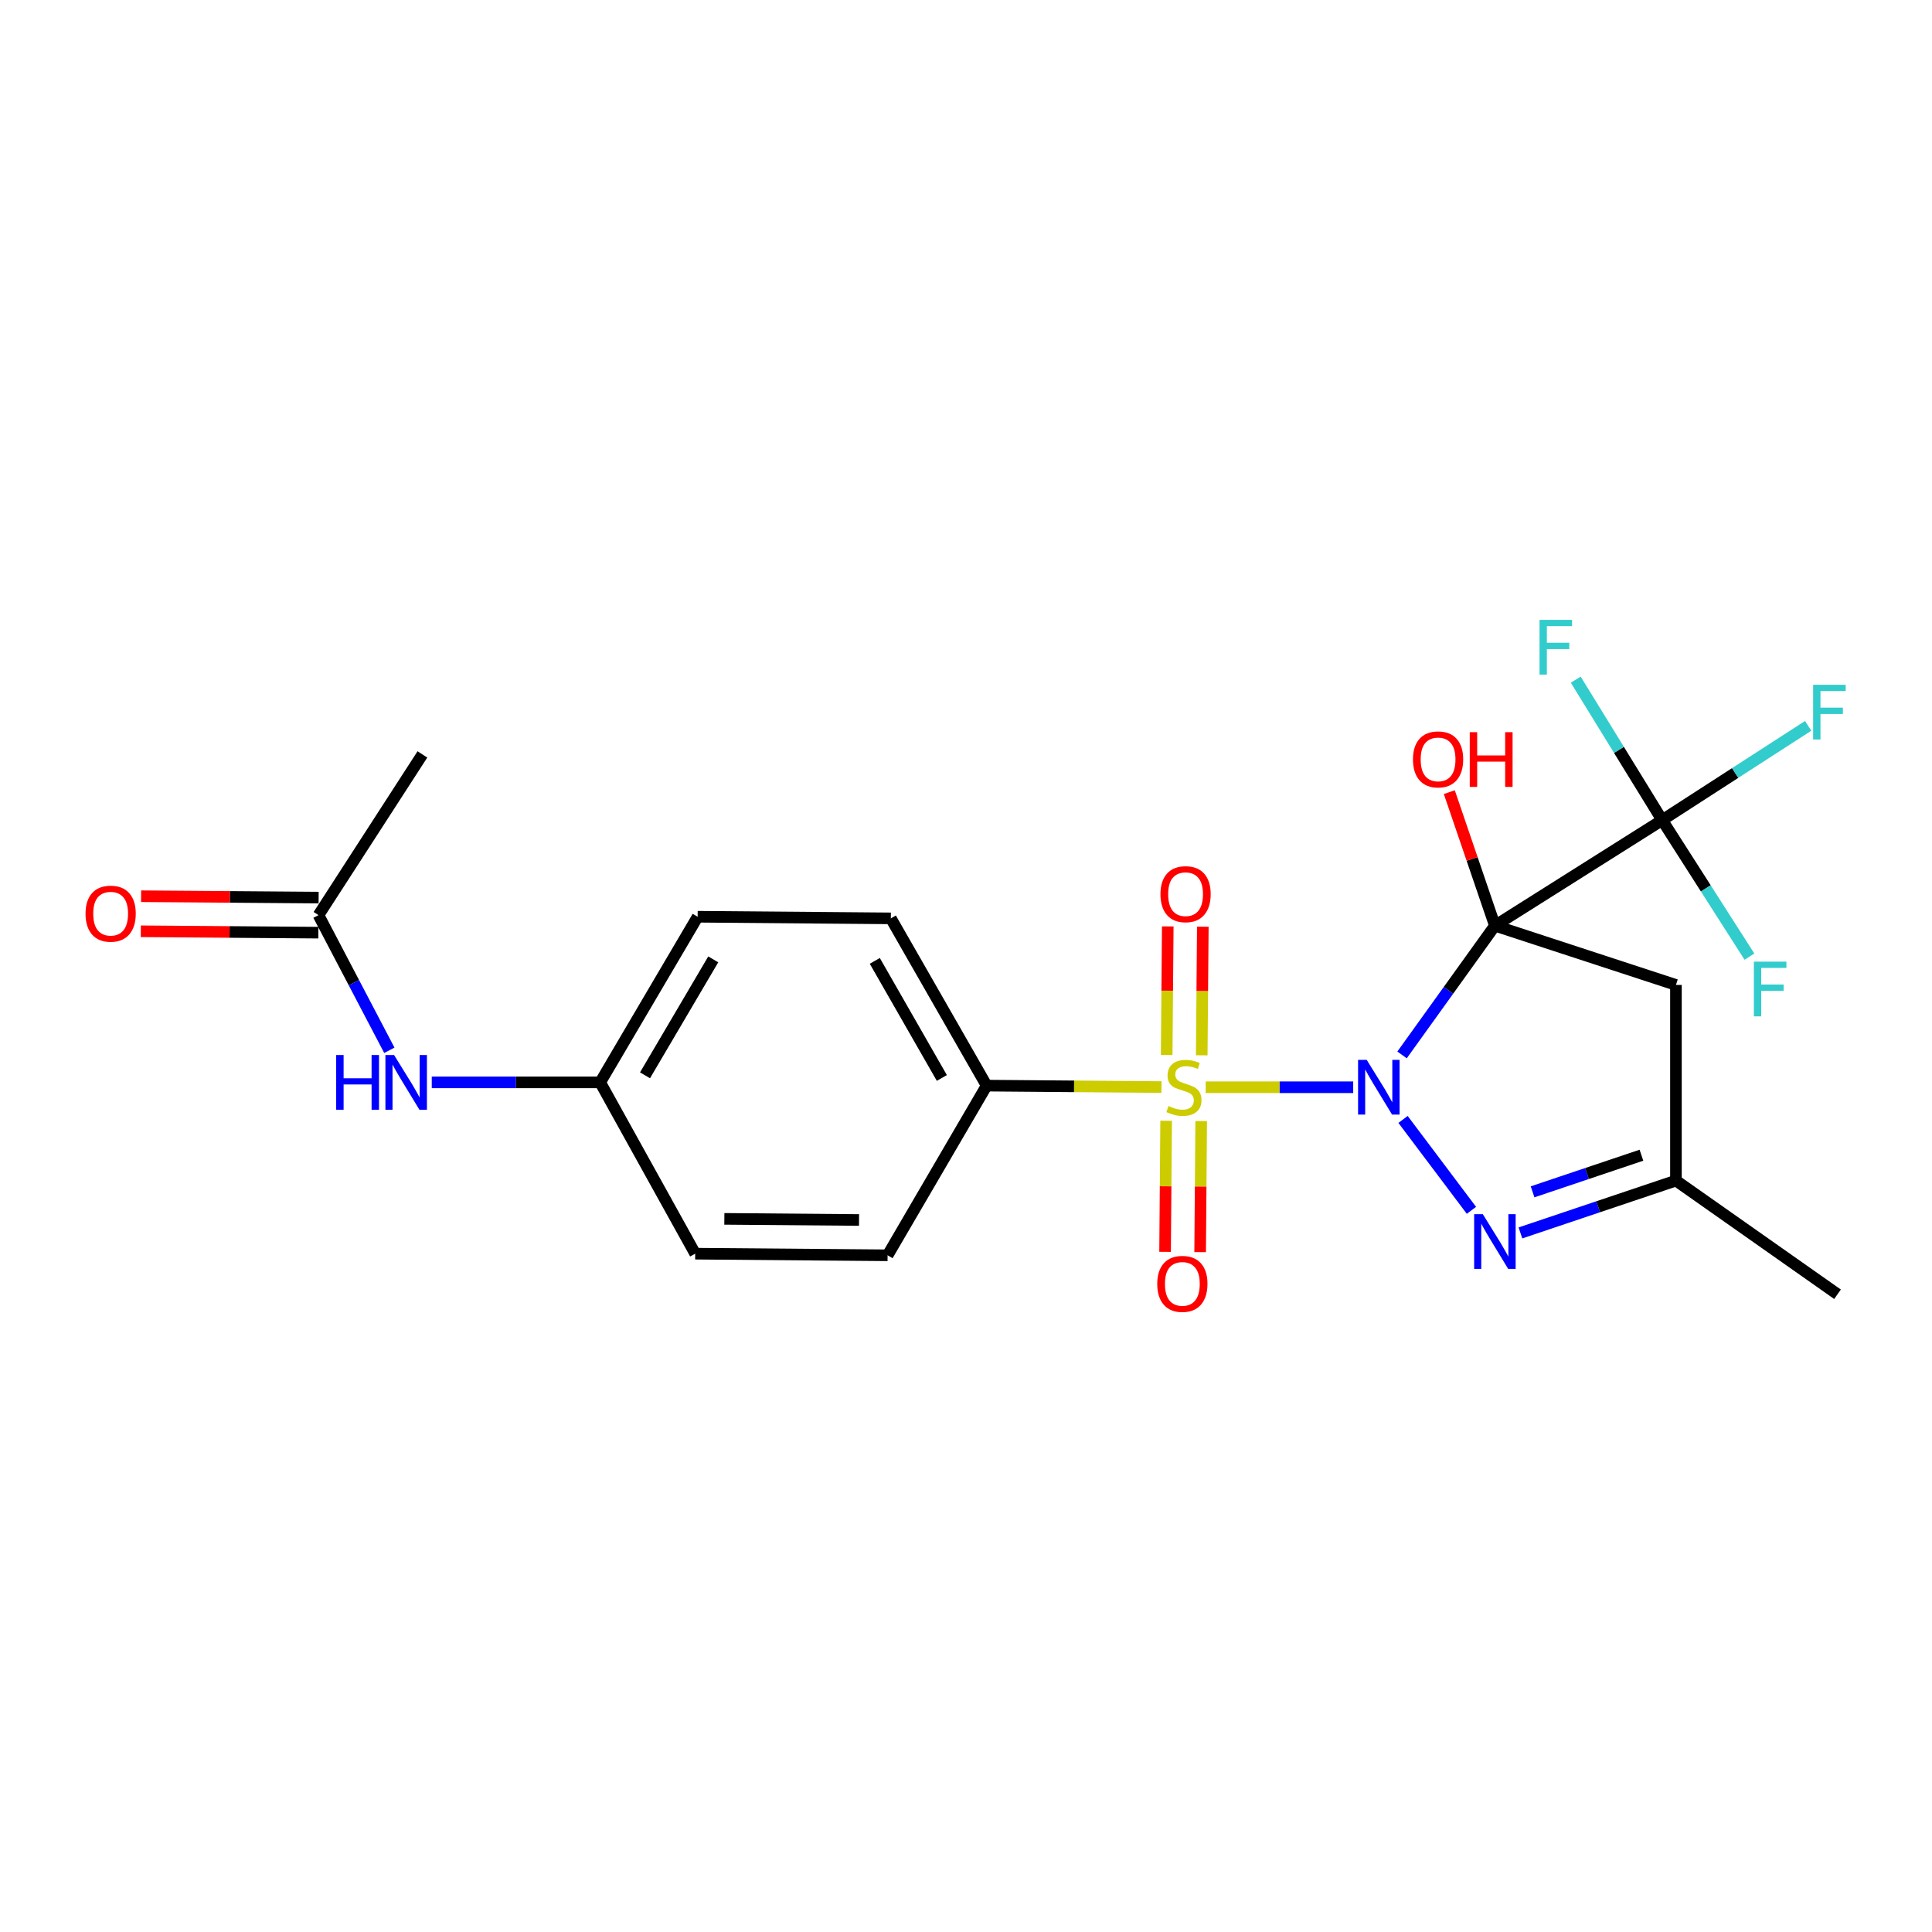 <?xml version='1.0' encoding='iso-8859-1'?>
<svg version='1.1' baseProfile='full'
              xmlns='http://www.w3.org/2000/svg'
                      xmlns:rdkit='http://www.rdkit.org/xml'
                      xmlns:xlink='http://www.w3.org/1999/xlink'
                  xml:space='preserve'
width='1000px' height='1000px' viewBox='0 0 1000 1000'>
<!-- END OF HEADER -->
<rect style='opacity:1.0;fill:#FFFFFF;stroke:none' width='1000' height='1000' x='0' y='0'> </rect>
<path class='bond-0' d='M 725.7,546.024 L 749.729,512.579' style='fill:none;fill-rule:evenodd;stroke:#0000FF;stroke-width:6px;stroke-linecap:butt;stroke-linejoin:miter;stroke-opacity:1' />
<path class='bond-0' d='M 749.729,512.579 L 773.758,479.134' style='fill:none;fill-rule:evenodd;stroke:#000000;stroke-width:6px;stroke-linecap:butt;stroke-linejoin:miter;stroke-opacity:1' />
<path class='bond-1' d='M 700.415,562.758 L 662.243,562.758' style='fill:none;fill-rule:evenodd;stroke:#0000FF;stroke-width:6px;stroke-linecap:butt;stroke-linejoin:miter;stroke-opacity:1' />
<path class='bond-1' d='M 662.243,562.758 L 624.072,562.758' style='fill:none;fill-rule:evenodd;stroke:#CCCC00;stroke-width:6px;stroke-linecap:butt;stroke-linejoin:miter;stroke-opacity:1' />
<path class='bond-2' d='M 726.212,579.416 L 761.615,626.464' style='fill:none;fill-rule:evenodd;stroke:#0000FF;stroke-width:6px;stroke-linecap:butt;stroke-linejoin:miter;stroke-opacity:1' />
<path class='bond-3' d='M 773.758,479.134 L 860.336,424.497' style='fill:none;fill-rule:evenodd;stroke:#000000;stroke-width:6px;stroke-linecap:butt;stroke-linejoin:miter;stroke-opacity:1' />
<path class='bond-4' d='M 773.758,479.134 L 867.464,509.805' style='fill:none;fill-rule:evenodd;stroke:#000000;stroke-width:6px;stroke-linecap:butt;stroke-linejoin:miter;stroke-opacity:1' />
<path class='bond-10' d='M 773.758,479.134 L 761.96,444.575' style='fill:none;fill-rule:evenodd;stroke:#000000;stroke-width:6px;stroke-linecap:butt;stroke-linejoin:miter;stroke-opacity:1' />
<path class='bond-10' d='M 761.96,444.575 L 750.163,410.015' style='fill:none;fill-rule:evenodd;stroke:#FF0000;stroke-width:6px;stroke-linecap:butt;stroke-linejoin:miter;stroke-opacity:1' />
<path class='bond-6' d='M 601.169,562.662 L 555.928,562.292' style='fill:none;fill-rule:evenodd;stroke:#CCCC00;stroke-width:6px;stroke-linecap:butt;stroke-linejoin:miter;stroke-opacity:1' />
<path class='bond-6' d='M 555.928,562.292 L 510.686,561.921' style='fill:none;fill-rule:evenodd;stroke:#000000;stroke-width:6px;stroke-linecap:butt;stroke-linejoin:miter;stroke-opacity:1' />
<path class='bond-7' d='M 603.588,580.107 L 603.315,614.029' style='fill:none;fill-rule:evenodd;stroke:#CCCC00;stroke-width:6px;stroke-linecap:butt;stroke-linejoin:miter;stroke-opacity:1' />
<path class='bond-7' d='M 603.315,614.029 L 603.043,647.95' style='fill:none;fill-rule:evenodd;stroke:#FF0000;stroke-width:6px;stroke-linecap:butt;stroke-linejoin:miter;stroke-opacity:1' />
<path class='bond-7' d='M 621.736,580.253 L 621.463,614.174' style='fill:none;fill-rule:evenodd;stroke:#CCCC00;stroke-width:6px;stroke-linecap:butt;stroke-linejoin:miter;stroke-opacity:1' />
<path class='bond-7' d='M 621.463,614.174 L 621.191,648.095' style='fill:none;fill-rule:evenodd;stroke:#FF0000;stroke-width:6px;stroke-linecap:butt;stroke-linejoin:miter;stroke-opacity:1' />
<path class='bond-8' d='M 622.016,546.214 L 622.298,512.938' style='fill:none;fill-rule:evenodd;stroke:#CCCC00;stroke-width:6px;stroke-linecap:butt;stroke-linejoin:miter;stroke-opacity:1' />
<path class='bond-8' d='M 622.298,512.938 L 622.58,479.662' style='fill:none;fill-rule:evenodd;stroke:#FF0000;stroke-width:6px;stroke-linecap:butt;stroke-linejoin:miter;stroke-opacity:1' />
<path class='bond-8' d='M 603.868,546.06 L 604.15,512.784' style='fill:none;fill-rule:evenodd;stroke:#CCCC00;stroke-width:6px;stroke-linecap:butt;stroke-linejoin:miter;stroke-opacity:1' />
<path class='bond-8' d='M 604.15,512.784 L 604.432,479.508' style='fill:none;fill-rule:evenodd;stroke:#FF0000;stroke-width:6px;stroke-linecap:butt;stroke-linejoin:miter;stroke-opacity:1' />
<path class='bond-5' d='M 786.969,638.156 L 827.217,624.614' style='fill:none;fill-rule:evenodd;stroke:#0000FF;stroke-width:6px;stroke-linecap:butt;stroke-linejoin:miter;stroke-opacity:1' />
<path class='bond-5' d='M 827.217,624.614 L 867.464,611.073' style='fill:none;fill-rule:evenodd;stroke:#000000;stroke-width:6px;stroke-linecap:butt;stroke-linejoin:miter;stroke-opacity:1' />
<path class='bond-5' d='M 793.256,616.892 L 821.429,607.413' style='fill:none;fill-rule:evenodd;stroke:#0000FF;stroke-width:6px;stroke-linecap:butt;stroke-linejoin:miter;stroke-opacity:1' />
<path class='bond-5' d='M 821.429,607.413 L 849.603,597.934' style='fill:none;fill-rule:evenodd;stroke:#000000;stroke-width:6px;stroke-linecap:butt;stroke-linejoin:miter;stroke-opacity:1' />
<path class='bond-13' d='M 860.336,424.497 L 898.117,400.099' style='fill:none;fill-rule:evenodd;stroke:#000000;stroke-width:6px;stroke-linecap:butt;stroke-linejoin:miter;stroke-opacity:1' />
<path class='bond-13' d='M 898.117,400.099 L 935.898,375.701' style='fill:none;fill-rule:evenodd;stroke:#33CCCC;stroke-width:6px;stroke-linecap:butt;stroke-linejoin:miter;stroke-opacity:1' />
<path class='bond-14' d='M 860.336,424.497 L 882.924,459.828' style='fill:none;fill-rule:evenodd;stroke:#000000;stroke-width:6px;stroke-linecap:butt;stroke-linejoin:miter;stroke-opacity:1' />
<path class='bond-14' d='M 882.924,459.828 L 905.512,495.158' style='fill:none;fill-rule:evenodd;stroke:#33CCCC;stroke-width:6px;stroke-linecap:butt;stroke-linejoin:miter;stroke-opacity:1' />
<path class='bond-15' d='M 860.336,424.497 L 837.97,388.145' style='fill:none;fill-rule:evenodd;stroke:#000000;stroke-width:6px;stroke-linecap:butt;stroke-linejoin:miter;stroke-opacity:1' />
<path class='bond-15' d='M 837.97,388.145 L 815.604,351.792' style='fill:none;fill-rule:evenodd;stroke:#33CCCC;stroke-width:6px;stroke-linecap:butt;stroke-linejoin:miter;stroke-opacity:1' />
<path class='bond-23' d='M 867.464,509.805 L 867.464,611.073' style='fill:none;fill-rule:evenodd;stroke:#000000;stroke-width:6px;stroke-linecap:butt;stroke-linejoin:miter;stroke-opacity:1' />
<path class='bond-21' d='M 867.464,611.073 L 951.098,669.904' style='fill:none;fill-rule:evenodd;stroke:#000000;stroke-width:6px;stroke-linecap:butt;stroke-linejoin:miter;stroke-opacity:1' />
<path class='bond-16' d='M 510.686,561.921 L 461.101,475.343' style='fill:none;fill-rule:evenodd;stroke:#000000;stroke-width:6px;stroke-linecap:butt;stroke-linejoin:miter;stroke-opacity:1' />
<path class='bond-16' d='M 487.5,557.954 L 452.79,497.349' style='fill:none;fill-rule:evenodd;stroke:#000000;stroke-width:6px;stroke-linecap:butt;stroke-linejoin:miter;stroke-opacity:1' />
<path class='bond-17' d='M 510.686,561.921 L 459.417,649.739' style='fill:none;fill-rule:evenodd;stroke:#000000;stroke-width:6px;stroke-linecap:butt;stroke-linejoin:miter;stroke-opacity:1' />
<path class='bond-9' d='M 164.848,473.669 L 183.187,508.651' style='fill:none;fill-rule:evenodd;stroke:#000000;stroke-width:6px;stroke-linecap:butt;stroke-linejoin:miter;stroke-opacity:1' />
<path class='bond-9' d='M 183.187,508.651 L 201.525,543.634' style='fill:none;fill-rule:evenodd;stroke:#0000FF;stroke-width:6px;stroke-linecap:butt;stroke-linejoin:miter;stroke-opacity:1' />
<path class='bond-12' d='M 164.919,464.595 L 118.974,464.238' style='fill:none;fill-rule:evenodd;stroke:#000000;stroke-width:6px;stroke-linecap:butt;stroke-linejoin:miter;stroke-opacity:1' />
<path class='bond-12' d='M 118.974,464.238 L 73.029,463.881' style='fill:none;fill-rule:evenodd;stroke:#FF0000;stroke-width:6px;stroke-linecap:butt;stroke-linejoin:miter;stroke-opacity:1' />
<path class='bond-12' d='M 164.778,482.743 L 118.833,482.386' style='fill:none;fill-rule:evenodd;stroke:#000000;stroke-width:6px;stroke-linecap:butt;stroke-linejoin:miter;stroke-opacity:1' />
<path class='bond-12' d='M 118.833,482.386 L 72.888,482.028' style='fill:none;fill-rule:evenodd;stroke:#FF0000;stroke-width:6px;stroke-linecap:butt;stroke-linejoin:miter;stroke-opacity:1' />
<path class='bond-22' d='M 164.848,473.669 L 218.638,390.479' style='fill:none;fill-rule:evenodd;stroke:#000000;stroke-width:6px;stroke-linecap:butt;stroke-linejoin:miter;stroke-opacity:1' />
<path class='bond-11' d='M 223.48,560.237 L 267.065,560.237' style='fill:none;fill-rule:evenodd;stroke:#0000FF;stroke-width:6px;stroke-linecap:butt;stroke-linejoin:miter;stroke-opacity:1' />
<path class='bond-11' d='M 267.065,560.237 L 310.651,560.237' style='fill:none;fill-rule:evenodd;stroke:#000000;stroke-width:6px;stroke-linecap:butt;stroke-linejoin:miter;stroke-opacity:1' />
<path class='bond-19' d='M 461.101,475.343 L 361.103,474.506' style='fill:none;fill-rule:evenodd;stroke:#000000;stroke-width:6px;stroke-linecap:butt;stroke-linejoin:miter;stroke-opacity:1' />
<path class='bond-20' d='M 459.417,649.739 L 359.833,648.902' style='fill:none;fill-rule:evenodd;stroke:#000000;stroke-width:6px;stroke-linecap:butt;stroke-linejoin:miter;stroke-opacity:1' />
<path class='bond-20' d='M 444.632,631.466 L 374.923,630.88' style='fill:none;fill-rule:evenodd;stroke:#000000;stroke-width:6px;stroke-linecap:butt;stroke-linejoin:miter;stroke-opacity:1' />
<path class='bond-18' d='M 310.651,560.237 L 359.833,648.902' style='fill:none;fill-rule:evenodd;stroke:#000000;stroke-width:6px;stroke-linecap:butt;stroke-linejoin:miter;stroke-opacity:1' />
<path class='bond-24' d='M 310.651,560.237 L 361.103,474.506' style='fill:none;fill-rule:evenodd;stroke:#000000;stroke-width:6px;stroke-linecap:butt;stroke-linejoin:miter;stroke-opacity:1' />
<path class='bond-24' d='M 333.859,556.582 L 369.176,496.57' style='fill:none;fill-rule:evenodd;stroke:#000000;stroke-width:6px;stroke-linecap:butt;stroke-linejoin:miter;stroke-opacity:1' />
<path  class='atom-0' d='M 707.416 548.598
L 716.696 563.598
Q 717.616 565.078, 719.096 567.758
Q 720.576 570.438, 720.656 570.598
L 720.656 548.598
L 724.416 548.598
L 724.416 576.918
L 720.536 576.918
L 710.576 560.518
Q 709.416 558.598, 708.176 556.398
Q 706.976 554.198, 706.616 553.518
L 706.616 576.918
L 702.936 576.918
L 702.936 548.598
L 707.416 548.598
' fill='#0000FF'/>
<path  class='atom-2' d='M 604.802 572.478
Q 605.122 572.598, 606.442 573.158
Q 607.762 573.718, 609.202 574.078
Q 610.682 574.398, 612.122 574.398
Q 614.802 574.398, 616.362 573.118
Q 617.922 571.798, 617.922 569.518
Q 617.922 567.958, 617.122 566.998
Q 616.362 566.038, 615.162 565.518
Q 613.962 564.998, 611.962 564.398
Q 609.442 563.638, 607.922 562.918
Q 606.442 562.198, 605.362 560.678
Q 604.322 559.158, 604.322 556.598
Q 604.322 553.038, 606.722 550.838
Q 609.162 548.638, 613.962 548.638
Q 617.242 548.638, 620.962 550.198
L 620.042 553.278
Q 616.642 551.878, 614.082 551.878
Q 611.322 551.878, 609.802 553.038
Q 608.282 554.158, 608.322 556.118
Q 608.322 557.638, 609.082 558.558
Q 609.882 559.478, 611.002 559.998
Q 612.162 560.518, 614.082 561.118
Q 616.642 561.918, 618.162 562.718
Q 619.682 563.518, 620.762 565.158
Q 621.882 566.758, 621.882 569.518
Q 621.882 573.438, 619.242 575.558
Q 616.642 577.638, 612.282 577.638
Q 609.762 577.638, 607.842 577.078
Q 605.962 576.558, 603.722 575.638
L 604.802 572.478
' fill='#CCCC00'/>
<path  class='atom-3' d='M 767.498 628.441
L 776.778 643.441
Q 777.698 644.921, 779.178 647.601
Q 780.658 650.281, 780.738 650.441
L 780.738 628.441
L 784.498 628.441
L 784.498 656.761
L 780.618 656.761
L 770.658 640.361
Q 769.498 638.441, 768.258 636.241
Q 767.058 634.041, 766.698 633.361
L 766.698 656.761
L 763.018 656.761
L 763.018 628.441
L 767.498 628.441
' fill='#0000FF'/>
<path  class='atom-8' d='M 598.985 664.529
Q 598.985 657.729, 602.345 653.929
Q 605.705 650.129, 611.985 650.129
Q 618.265 650.129, 621.625 653.929
Q 624.985 657.729, 624.985 664.529
Q 624.985 671.409, 621.585 675.329
Q 618.185 679.209, 611.985 679.209
Q 605.745 679.209, 602.345 675.329
Q 598.985 671.449, 598.985 664.529
M 611.985 676.009
Q 616.305 676.009, 618.625 673.129
Q 620.985 670.209, 620.985 664.529
Q 620.985 658.969, 618.625 656.169
Q 616.305 653.329, 611.985 653.329
Q 607.665 653.329, 605.305 656.129
Q 602.985 658.929, 602.985 664.529
Q 602.985 670.249, 605.305 673.129
Q 607.665 676.009, 611.985 676.009
' fill='#FF0000'/>
<path  class='atom-9' d='M 600.648 462.82
Q 600.648 456.02, 604.008 452.22
Q 607.368 448.42, 613.648 448.42
Q 619.928 448.42, 623.288 452.22
Q 626.648 456.02, 626.648 462.82
Q 626.648 469.7, 623.248 473.62
Q 619.848 477.5, 613.648 477.5
Q 607.408 477.5, 604.008 473.62
Q 600.648 469.74, 600.648 462.82
M 613.648 474.3
Q 617.968 474.3, 620.288 471.42
Q 622.648 468.5, 622.648 462.82
Q 622.648 457.26, 620.288 454.46
Q 617.968 451.62, 613.648 451.62
Q 609.328 451.62, 606.968 454.42
Q 604.648 457.22, 604.648 462.82
Q 604.648 468.54, 606.968 471.42
Q 609.328 474.3, 613.648 474.3
' fill='#FF0000'/>
<path  class='atom-11' d='M 731.347 393.059
Q 731.347 386.259, 734.707 382.459
Q 738.067 378.659, 744.347 378.659
Q 750.627 378.659, 753.987 382.459
Q 757.347 386.259, 757.347 393.059
Q 757.347 399.939, 753.947 403.859
Q 750.547 407.739, 744.347 407.739
Q 738.107 407.739, 734.707 403.859
Q 731.347 399.979, 731.347 393.059
M 744.347 404.539
Q 748.667 404.539, 750.987 401.659
Q 753.347 398.739, 753.347 393.059
Q 753.347 387.499, 750.987 384.699
Q 748.667 381.859, 744.347 381.859
Q 740.027 381.859, 737.667 384.659
Q 735.347 387.459, 735.347 393.059
Q 735.347 398.779, 737.667 401.659
Q 740.027 404.539, 744.347 404.539
' fill='#FF0000'/>
<path  class='atom-11' d='M 760.747 378.979
L 764.587 378.979
L 764.587 391.019
L 779.067 391.019
L 779.067 378.979
L 782.907 378.979
L 782.907 407.299
L 779.067 407.299
L 779.067 394.219
L 764.587 394.219
L 764.587 407.299
L 760.747 407.299
L 760.747 378.979
' fill='#FF0000'/>
<path  class='atom-12' d='M 174.009 546.077
L 177.849 546.077
L 177.849 558.117
L 192.329 558.117
L 192.329 546.077
L 196.169 546.077
L 196.169 574.397
L 192.329 574.397
L 192.329 561.317
L 177.849 561.317
L 177.849 574.397
L 174.009 574.397
L 174.009 546.077
' fill='#0000FF'/>
<path  class='atom-12' d='M 203.969 546.077
L 213.249 561.077
Q 214.169 562.557, 215.649 565.237
Q 217.129 567.917, 217.209 568.077
L 217.209 546.077
L 220.969 546.077
L 220.969 574.397
L 217.089 574.397
L 207.129 557.997
Q 205.969 556.077, 204.729 553.877
Q 203.529 551.677, 203.169 550.997
L 203.169 574.397
L 199.489 574.397
L 199.489 546.077
L 203.969 546.077
' fill='#0000FF'/>
<path  class='atom-13' d='M 44.269 472.912
Q 44.269 466.112, 47.629 462.312
Q 50.989 458.512, 57.269 458.512
Q 63.549 458.512, 66.909 462.312
Q 70.269 466.112, 70.269 472.912
Q 70.269 479.792, 66.869 483.712
Q 63.469 487.592, 57.269 487.592
Q 51.029 487.592, 47.629 483.712
Q 44.269 479.832, 44.269 472.912
M 57.269 484.392
Q 61.589 484.392, 63.909 481.512
Q 66.269 478.592, 66.269 472.912
Q 66.269 467.352, 63.909 464.552
Q 61.589 461.712, 57.269 461.712
Q 52.949 461.712, 50.589 464.512
Q 48.269 467.312, 48.269 472.912
Q 48.269 478.632, 50.589 481.512
Q 52.949 484.392, 57.269 484.392
' fill='#FF0000'/>
<path  class='atom-14' d='M 938.474 354.44
L 955.314 354.44
L 955.314 357.68
L 942.274 357.68
L 942.274 366.28
L 953.874 366.28
L 953.874 369.56
L 942.274 369.56
L 942.274 382.76
L 938.474 382.76
L 938.474 354.44
' fill='#33CCCC'/>
<path  class='atom-15' d='M 907.803 497.752
L 924.643 497.752
L 924.643 500.992
L 911.603 500.992
L 911.603 509.592
L 923.203 509.592
L 923.203 512.872
L 911.603 512.872
L 911.603 526.072
L 907.803 526.072
L 907.803 497.752
' fill='#33CCCC'/>
<path  class='atom-16' d='M 796.856 320.845
L 813.696 320.845
L 813.696 324.085
L 800.656 324.085
L 800.656 332.685
L 812.256 332.685
L 812.256 335.965
L 800.656 335.965
L 800.656 349.165
L 796.856 349.165
L 796.856 320.845
' fill='#33CCCC'/>
</svg>
